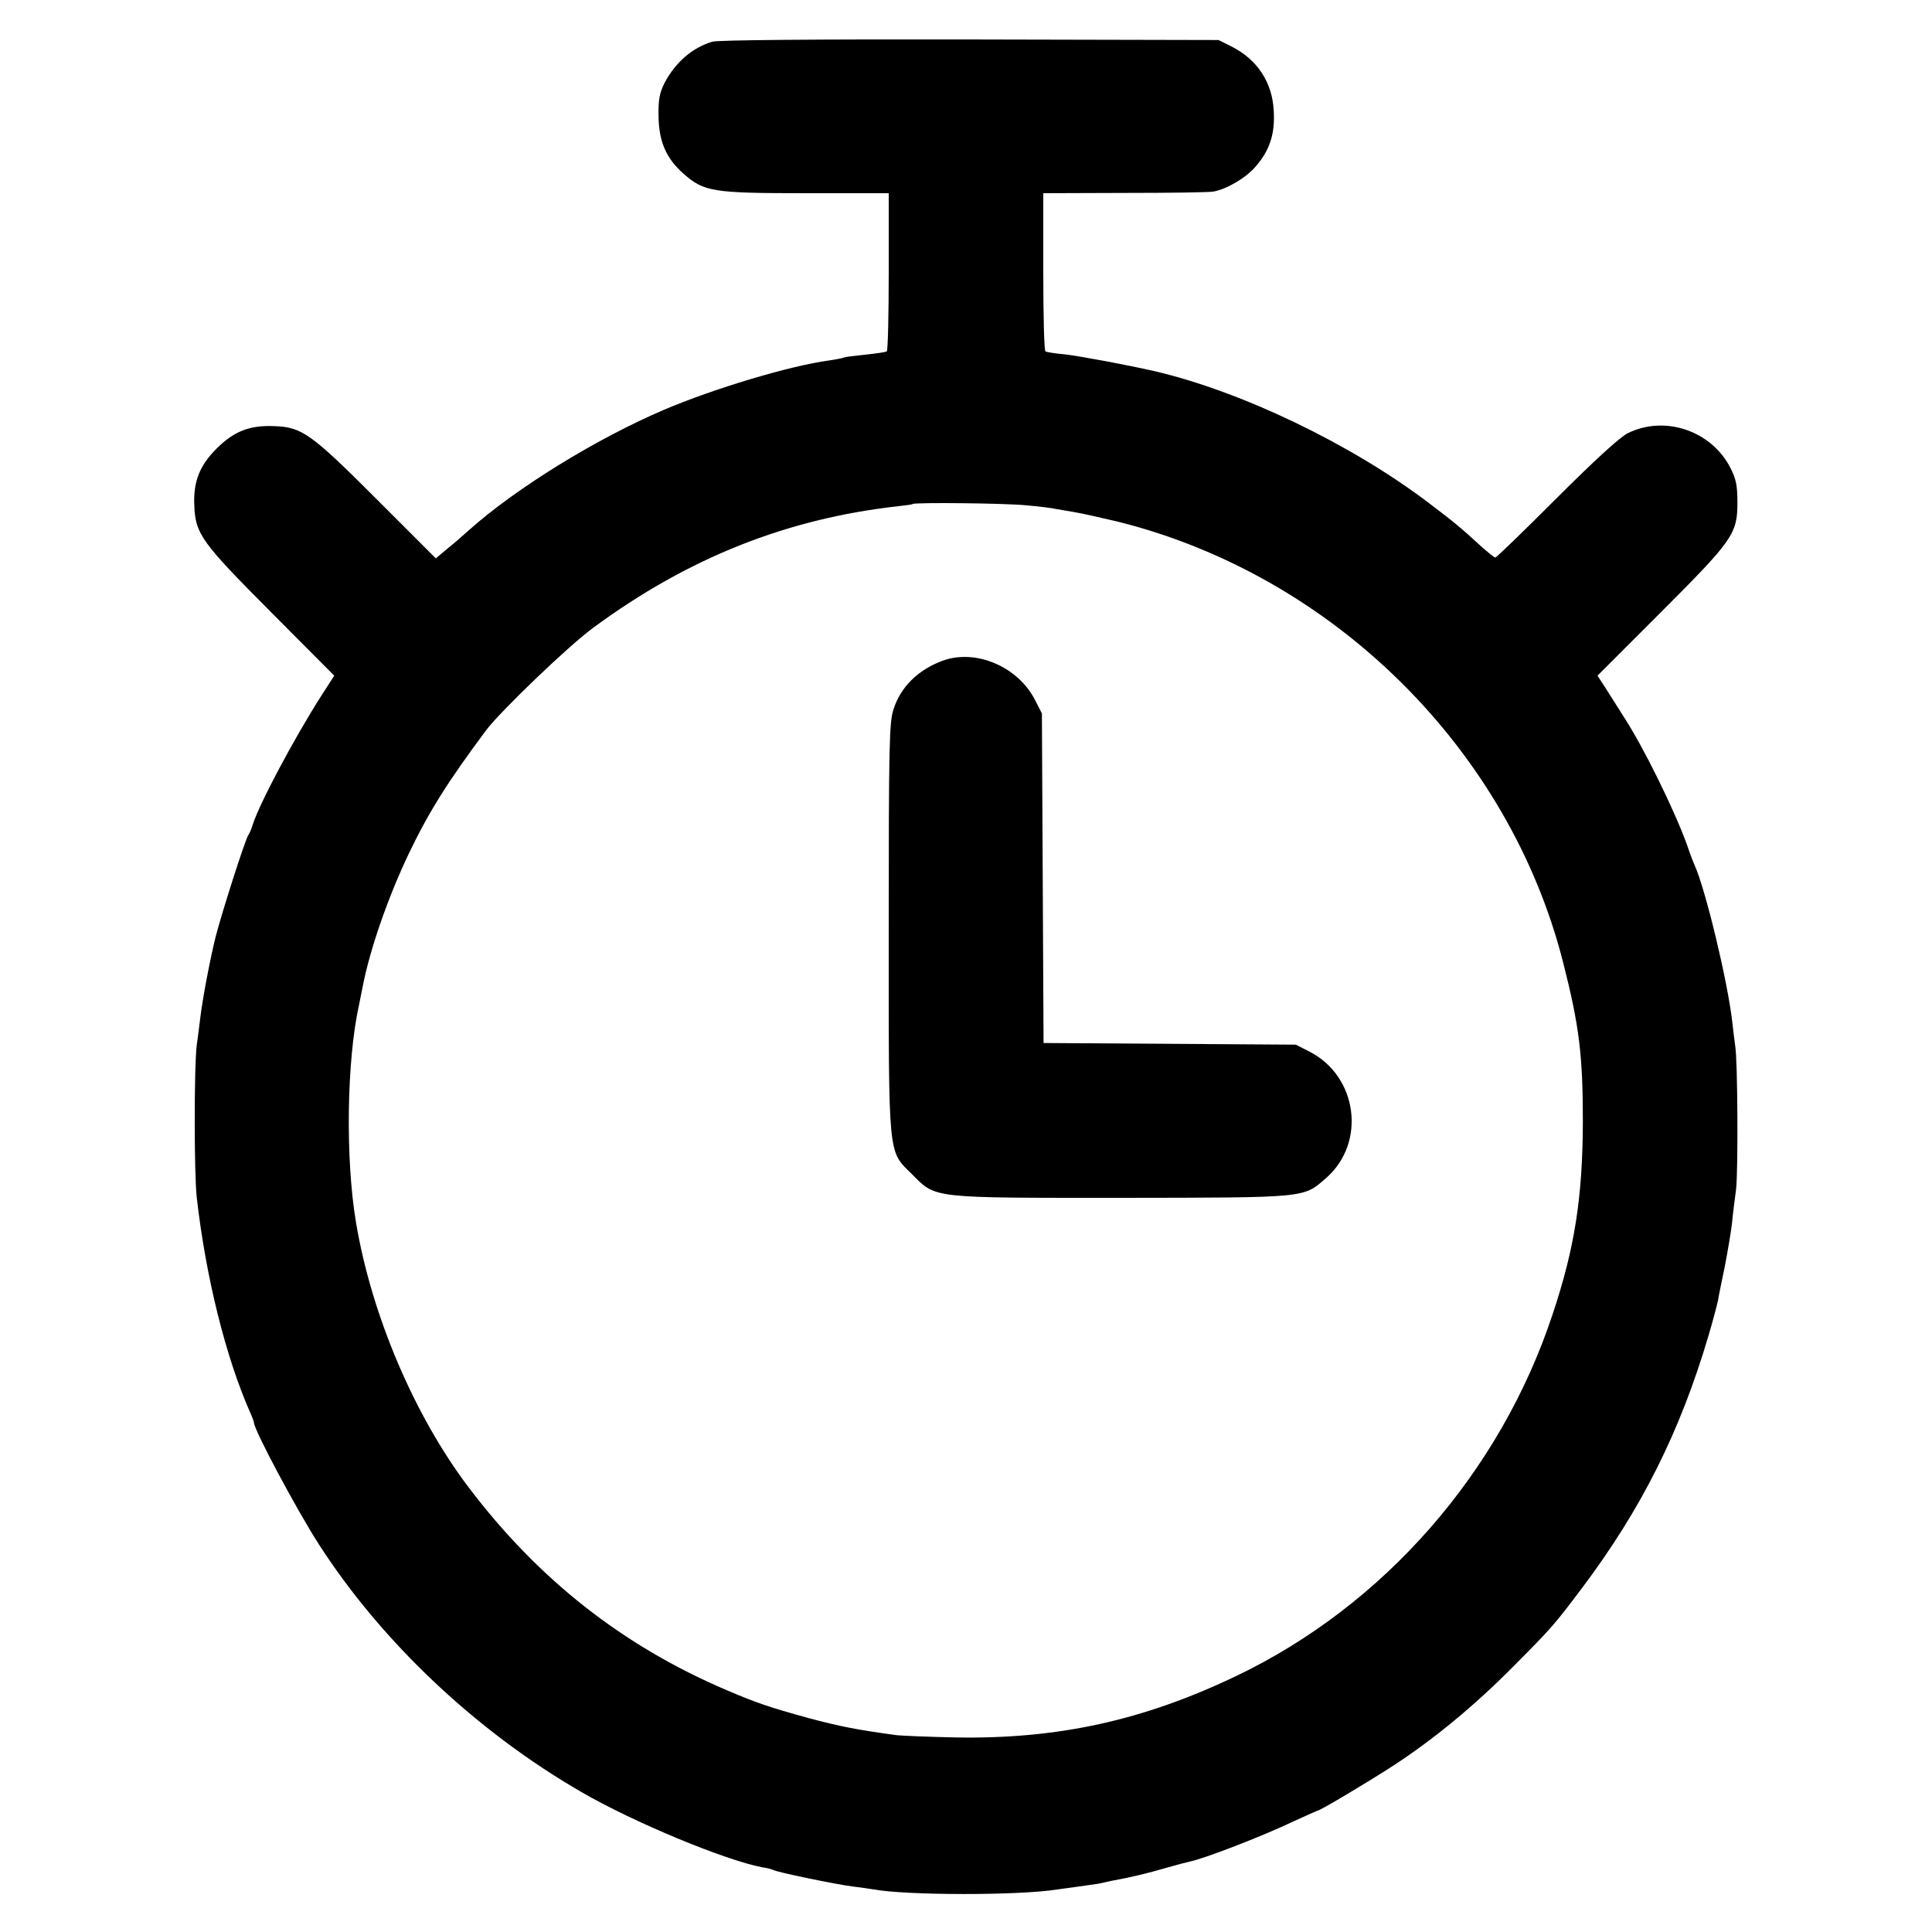 <?xml version="1.0" standalone="no"?>
<!DOCTYPE svg PUBLIC "-//W3C//DTD SVG 20010904//EN"
 "http://www.w3.org/TR/2001/REC-SVG-20010904/DTD/svg10.dtd">
<svg version="1.0" xmlns="http://www.w3.org/2000/svg"
 width="700pt" height="700pt" viewBox="0 0 700 700"
 preserveAspectRatio="xMidYMid meet">
<g transform="translate(0,700) scale(0.1,-0.1)"
fill="#000000" stroke="none">
<path d="M2581 6849 c-73 -22 -133 -74 -173 -149 -18 -36 -23 -60 -22 -120 1
-92 27 -153 90 -209 75 -66 106 -71 445 -71 l299 0 0 -284 c0 -157 -3 -287 -7
-289 -5 -3 -39 -8 -78 -12 -38 -4 -72 -8 -76 -10 -3 -2 -28 -7 -55 -11 -142
-19 -418 -102 -599 -179 -245 -105 -533 -282 -705 -435 -19 -17 -54 -48 -78
-67 l-43 -36 -213 213 c-239 239 -272 263 -373 266 -88 4 -146 -19 -208 -81
-62 -62 -85 -120 -81 -207 4 -103 26 -133 279 -387 l228 -229 -47 -73 c-100
-157 -226 -394 -249 -469 -4 -14 -11 -29 -15 -35 -11 -15 -95 -277 -119 -370
-21 -85 -47 -224 -55 -290 -3 -22 -8 -67 -13 -100 -10 -77 -10 -470 0 -555 33
-289 105 -577 193 -777 8 -17 14 -34 14 -37 0 -26 153 -313 235 -441 228 -354
570 -677 950 -897 189 -110 524 -249 659 -274 16 -2 33 -7 37 -9 12 -8 230
-53 288 -60 30 -4 62 -8 72 -10 119 -23 532 -23 669 -1 14 2 50 7 80 11 30 4
62 9 70 10 8 2 29 6 45 10 68 12 134 28 199 47 38 11 76 21 86 23 51 10 262
91 377 146 46 21 86 39 88 39 8 0 188 107 275 164 147 96 293 217 430 355 144
145 150 152 251 286 216 287 356 567 459 915 17 57 32 115 35 130 2 14 13 68
24 120 10 52 22 122 26 155 3 33 10 89 15 125 8 64 6 472 -3 520 -2 14 -7 54
-11 90 -17 147 -97 479 -136 565 -5 11 -18 45 -28 75 -47 129 -157 352 -227
460 -23 36 -54 85 -69 109 l-28 43 229 229 c263 263 278 285 278 399 0 60 -5
85 -25 124 -69 136 -239 193 -373 126 -28 -14 -121 -99 -258 -236 -118 -118
-217 -214 -221 -214 -4 0 -26 18 -50 39 -77 71 -102 91 -193 160 -281 213
-678 403 -991 476 -95 22 -273 55 -325 61 -35 3 -67 8 -71 11 -5 2 -8 132 -8
289 l0 284 298 1 c163 0 307 2 319 5 48 9 115 48 151 89 52 59 72 119 67 203
-5 104 -60 187 -154 234 l-46 23 -900 2 c-564 1 -913 -2 -934 -8z m1139 -1680
c47 -4 94 -10 105 -13 11 -2 40 -7 65 -11 25 -4 97 -20 160 -35 781 -195 1418
-825 1614 -1599 58 -228 71 -335 71 -576 -1 -272 -29 -456 -110 -698 -189
-571 -610 -1053 -1145 -1309 -338 -162 -649 -230 -1020 -223 -96 2 -191 6
-210 8 -142 19 -208 32 -320 62 -142 39 -189 55 -299 102 -375 160 -681 401
-933 734 -197 260 -352 625 -408 959 -39 231 -34 588 11 790 5 25 11 54 13 65
26 135 92 325 168 484 72 150 141 260 280 446 52 69 300 307 388 371 345 254
702 395 1105 440 27 3 51 6 52 8 7 6 339 3 413 -5z"/>
<path d="M3415 4606 c-89 -33 -152 -95 -178 -177 -15 -46 -17 -131 -17 -789 0
-847 -4 -807 85 -895 87 -88 66 -85 762 -85 674 1 654 -1 738 72 146 128 114
369 -61 458 l-49 25 -457 3 -457 3 -3 597 -3 597 -25 49 c-62 121 -215 186
-335 142z"/>
</g>
</svg>
